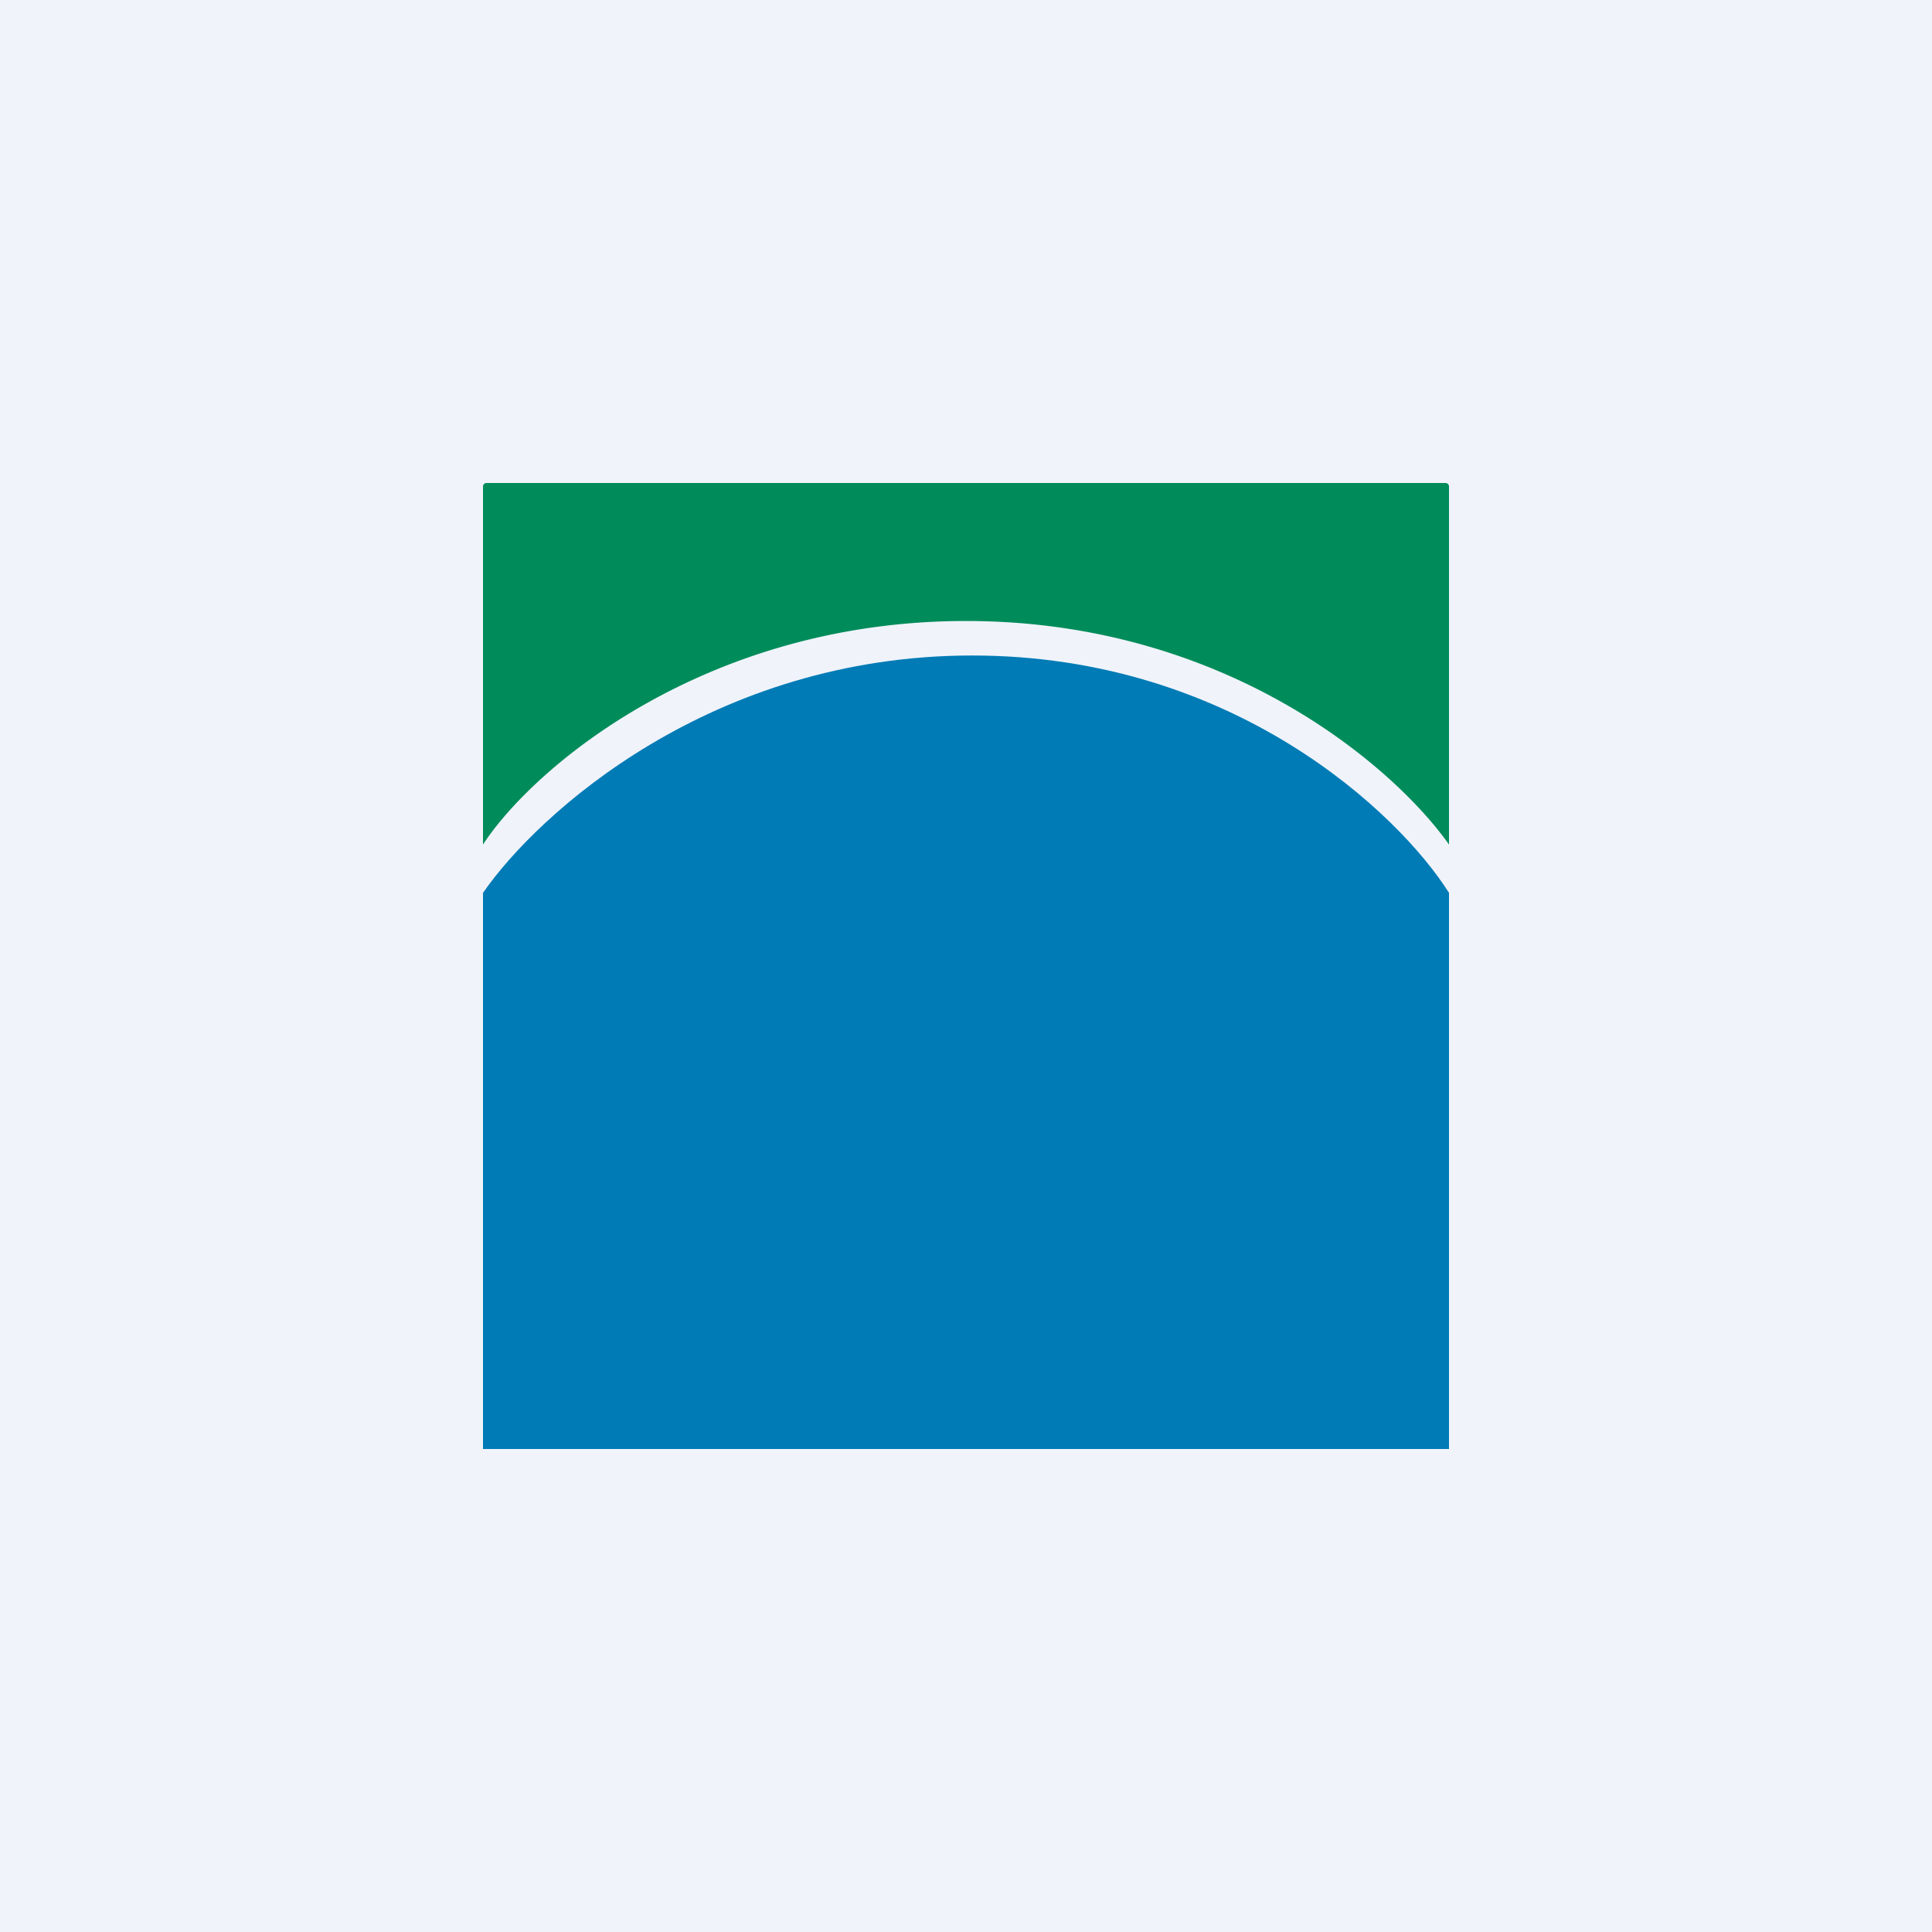 <svg width="56" height="56" viewBox="0 0 56 56" xmlns="http://www.w3.org/2000/svg"><path fill="#F0F3FA" d="M0 0h56v56H0z"/><path d="M41.9 14H14.1a.1.1 0 0 0-.1.1v10.38C15.46 22.24 20.45 18 28 18s12.42 4.24 14 6.48V14.1a.1.1 0 0 0-.1-.1Z" fill="#008C5A"/><path d="M28.18 19c-7.56 0-12.6 4.59-14.18 6.88V42h28V25.88C40.55 23.58 35.75 19 28.18 19Z" fill="#007BB6"/></svg>
